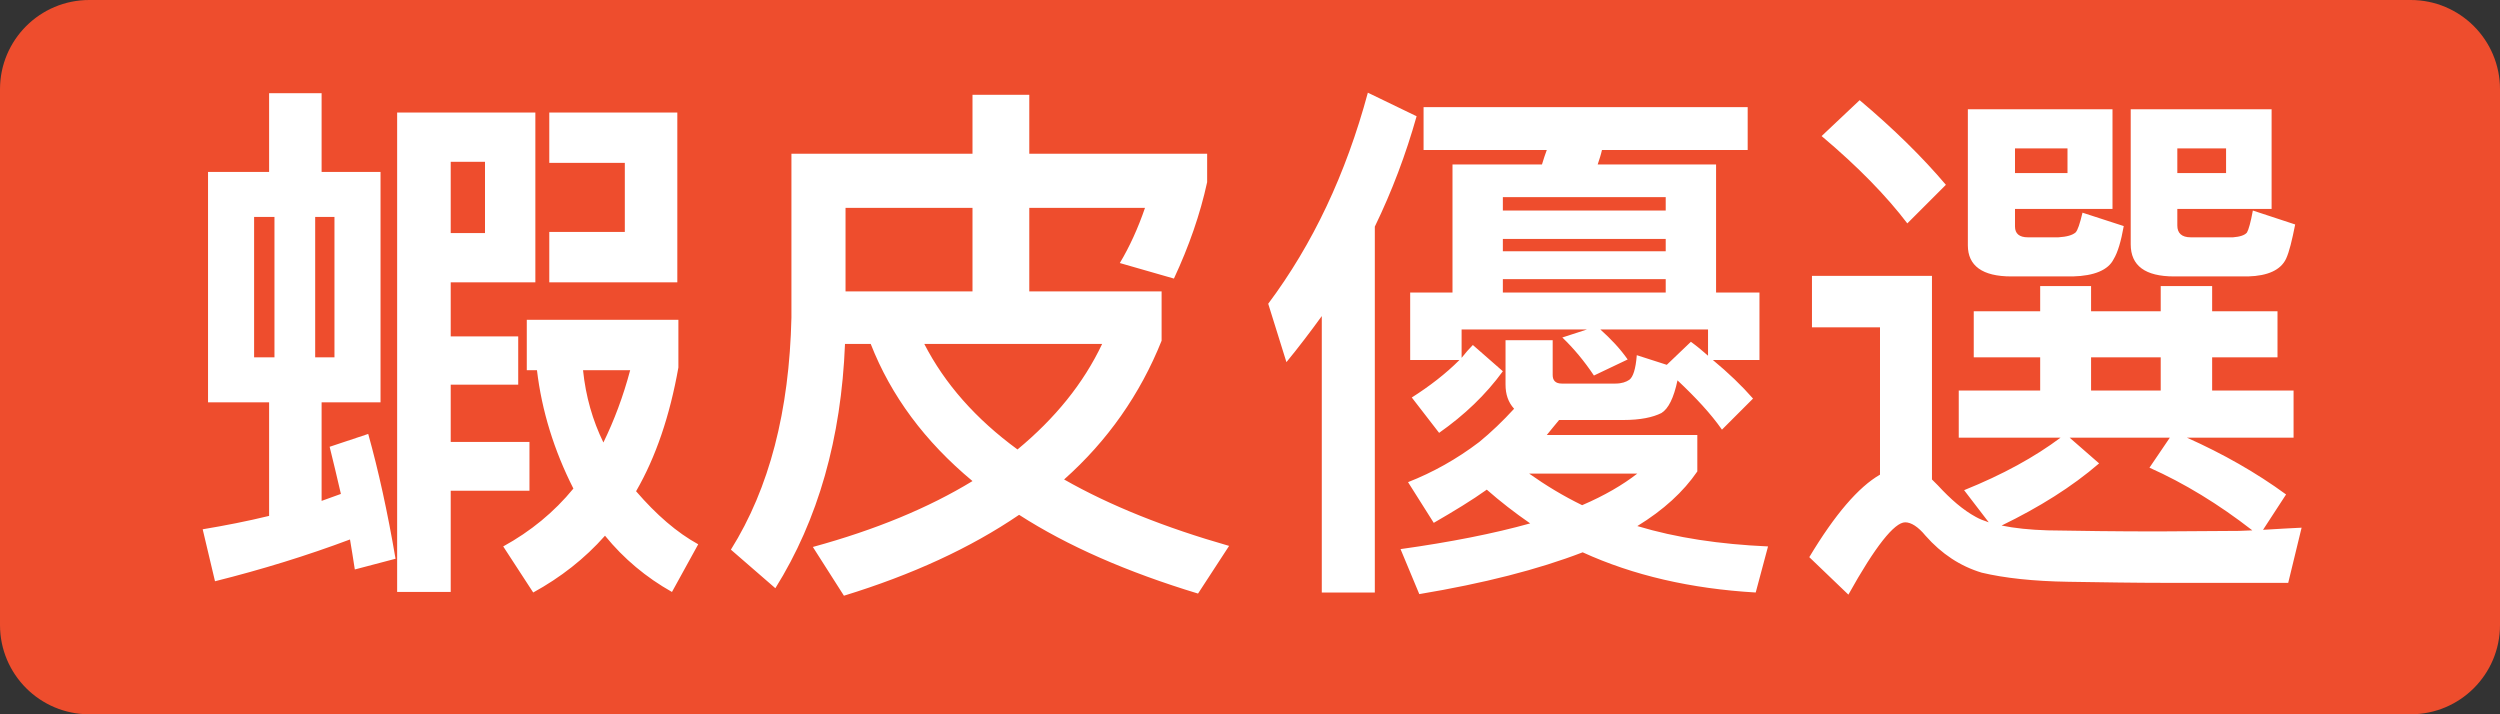 <svg width="56" height="16" viewBox="0 0 56 16" fill="none" xmlns="http://www.w3.org/2000/svg">
<rect x="0" y="0" width="56" height="16" fill="#333333" stroke="none"/>
<path d="M0 2C0 0.895 0.895 0 2 0H54C55.105 0 56 0.895 56 2V14C56 15.105 55.105 16 54 16H2C0.895 16 0 15.105 0 14V2Z" fill="#EE4D2D"/>
<path d="M4.66 3.852V9.012H6.028V11.556C5.536 11.676 5.044 11.772 4.54 11.856L4.816 13.02C5.872 12.756 6.88 12.444 7.84 12.084C7.876 12.3 7.912 12.516 7.948 12.756L8.86 12.516C8.68 11.46 8.476 10.536 8.248 9.72L7.384 10.008C7.468 10.344 7.552 10.704 7.636 11.064C7.492 11.112 7.348 11.172 7.204 11.22V9.012H8.524V3.852H7.204V2.088H6.028V3.852H4.66ZM7.492 8.004H7.06V4.86H7.492V8.004ZM6.148 8.004H5.692V4.86H6.148V8.004ZM10.096 8.616H11.608V7.536H10.096V6.324H11.992V2.52H8.896V13.26H10.096V10.992H11.86V9.9H10.096V8.616ZM15.172 6.324V2.52H12.304V3.648H13.996V5.196H12.304V6.324H15.172ZM11.8 7.164V8.292H12.028C12.136 9.204 12.412 10.092 12.844 10.944C12.412 11.472 11.884 11.904 11.272 12.24L11.944 13.272C12.556 12.936 13.096 12.516 13.552 12C13.972 12.516 14.476 12.936 15.052 13.26L15.64 12.192C15.16 11.928 14.704 11.532 14.248 11.004C14.692 10.236 15.004 9.312 15.196 8.232V7.164H11.8ZM13.06 8.292H14.116C13.96 8.88 13.756 9.42 13.516 9.912C13.276 9.42 13.12 8.88 13.06 8.292ZM10.096 5.22V3.624H10.864V5.22H10.096ZM21.784 2.124V3.444H17.728V7.116C17.68 9.204 17.236 10.932 16.372 12.312L17.368 13.176C18.328 11.64 18.844 9.816 18.928 7.704H19.504C19.96 8.868 20.716 9.888 21.784 10.776C20.8 11.376 19.612 11.868 18.208 12.252L18.904 13.344C20.428 12.876 21.736 12.276 22.828 11.532C23.908 12.228 25.252 12.816 26.836 13.296L27.532 12.228C26.104 11.82 24.868 11.328 23.836 10.74C24.808 9.876 25.54 8.832 26.02 7.632V6.528H23.056V4.656H25.648C25.492 5.112 25.3 5.532 25.084 5.892L26.296 6.24C26.632 5.52 26.884 4.8 27.04 4.08V3.444H23.056V2.124H21.784ZM20.704 7.704H24.688C24.268 8.592 23.632 9.372 22.792 10.068C21.856 9.384 21.16 8.592 20.704 7.704ZM18.94 6.528V4.656H21.784V6.528H18.94ZM38.44 3.684H35.788C35.824 3.576 35.86 3.468 35.884 3.36H39.148V2.4H31.888V3.36H34.648C34.612 3.456 34.576 3.564 34.54 3.684H32.536V6.552H31.588V8.064H32.692C32.38 8.376 32.02 8.652 31.624 8.904L32.236 9.696C32.8 9.3 33.28 8.844 33.664 8.316L32.992 7.728C32.908 7.812 32.824 7.908 32.74 8.016V7.38H35.548L34.996 7.56C35.248 7.8 35.488 8.088 35.704 8.412L36.46 8.052C36.292 7.812 36.088 7.596 35.848 7.38H38.26V7.968C38.14 7.86 38.008 7.752 37.876 7.656L37.336 8.172L36.664 7.956C36.64 8.268 36.58 8.448 36.496 8.508C36.424 8.556 36.328 8.592 36.184 8.592H34.984C34.84 8.592 34.78 8.52 34.78 8.4V7.62H33.724V8.616C33.724 8.832 33.784 9.012 33.916 9.156C33.664 9.432 33.4 9.684 33.136 9.9C32.632 10.284 32.092 10.584 31.54 10.8L32.116 11.712C32.572 11.448 32.968 11.208 33.304 10.968C33.604 11.232 33.928 11.484 34.276 11.724C33.46 11.952 32.488 12.144 31.372 12.3L31.792 13.308C33.232 13.068 34.456 12.756 35.452 12.372C36.58 12.888 37.876 13.188 39.328 13.272L39.604 12.24C38.524 12.192 37.552 12.048 36.676 11.784C37.264 11.424 37.708 11.016 38.02 10.56V9.744H34.648C34.732 9.636 34.828 9.528 34.924 9.408H36.364C36.748 9.408 37.024 9.348 37.216 9.252C37.372 9.156 37.492 8.916 37.576 8.52C37.984 8.904 38.32 9.264 38.572 9.624L39.268 8.928C39.016 8.64 38.716 8.352 38.368 8.064H39.412V6.552H38.44V3.684ZM33.664 6.552V6.252H37.312V6.552H33.664ZM33.664 5.628V5.352H37.312V5.628H33.664ZM33.664 4.716V4.416H37.312V4.716H33.664ZM35.44 11.316C35.02 11.112 34.624 10.872 34.252 10.608H36.676C36.352 10.86 35.944 11.1 35.44 11.316ZM30.64 2.076C30.148 3.9 29.404 5.472 28.408 6.804L28.816 8.112C29.092 7.776 29.356 7.428 29.608 7.08V13.272H30.796V5.076C31.18 4.284 31.492 3.456 31.732 2.604L30.64 2.076ZM41.656 2.244L40.804 3.048C41.632 3.744 42.268 4.404 42.724 5.004L43.588 4.14C43.06 3.516 42.412 2.88 41.656 2.244ZM48.508 13.056H51.256L51.556 11.82C51.34 11.832 51.052 11.844 50.692 11.868L51.208 11.076C50.536 10.584 49.792 10.164 48.988 9.804H51.376V8.748H49.552V8.004H51.016V6.972H49.552V6.408H48.4V6.972H46.84V6.408H45.7V6.972H44.212V8.004H45.7V8.748H43.876V9.804H46.156C45.58 10.236 44.86 10.632 43.996 10.98L44.548 11.7C44.44 11.664 44.344 11.628 44.26 11.58C43.972 11.424 43.696 11.184 43.408 10.872L43.276 10.74V6.18H40.588V7.332H42.112V10.632C41.632 10.908 41.104 11.52 40.528 12.48L41.404 13.32C42.004 12.24 42.436 11.7 42.676 11.7C42.808 11.7 42.964 11.796 43.132 12C43.492 12.408 43.912 12.684 44.392 12.828C44.896 12.948 45.544 13.02 46.336 13.032C47.116 13.044 47.836 13.056 48.508 13.056ZM48.604 9.804L48.148 10.476C48.928 10.824 49.696 11.292 50.452 11.88C50.356 11.88 50.26 11.892 50.152 11.892C49.528 11.892 48.928 11.904 48.328 11.904C47.392 11.904 46.564 11.892 45.868 11.88C45.472 11.868 45.124 11.832 44.836 11.772C45.676 11.364 46.408 10.908 47.02 10.38L46.36 9.804H48.604ZM46.84 8.748V8.004H48.4V8.748H46.84ZM47.32 2.448H44.08V5.496C44.08 5.952 44.404 6.192 45.052 6.192H46.432C46.912 6.18 47.224 6.048 47.344 5.808C47.44 5.652 47.512 5.4 47.572 5.064L46.648 4.764C46.588 5.016 46.54 5.16 46.492 5.208C46.42 5.268 46.3 5.304 46.108 5.316H45.424C45.232 5.316 45.136 5.232 45.136 5.076V4.68H47.32V2.448ZM45.136 3.876V3.324H46.312V3.876H45.136ZM50.884 2.448H47.728V5.472C47.728 5.952 48.052 6.192 48.7 6.192H50.356C50.8 6.18 51.088 6.048 51.208 5.796C51.28 5.64 51.34 5.388 51.412 5.028L50.464 4.716C50.416 4.98 50.368 5.148 50.332 5.208C50.284 5.268 50.176 5.304 50.02 5.316H49.072C48.868 5.316 48.772 5.22 48.772 5.052V4.68H50.884V2.448ZM48.772 3.876V3.324H49.864V3.876H48.772Z" fill="white"/>
</svg>
